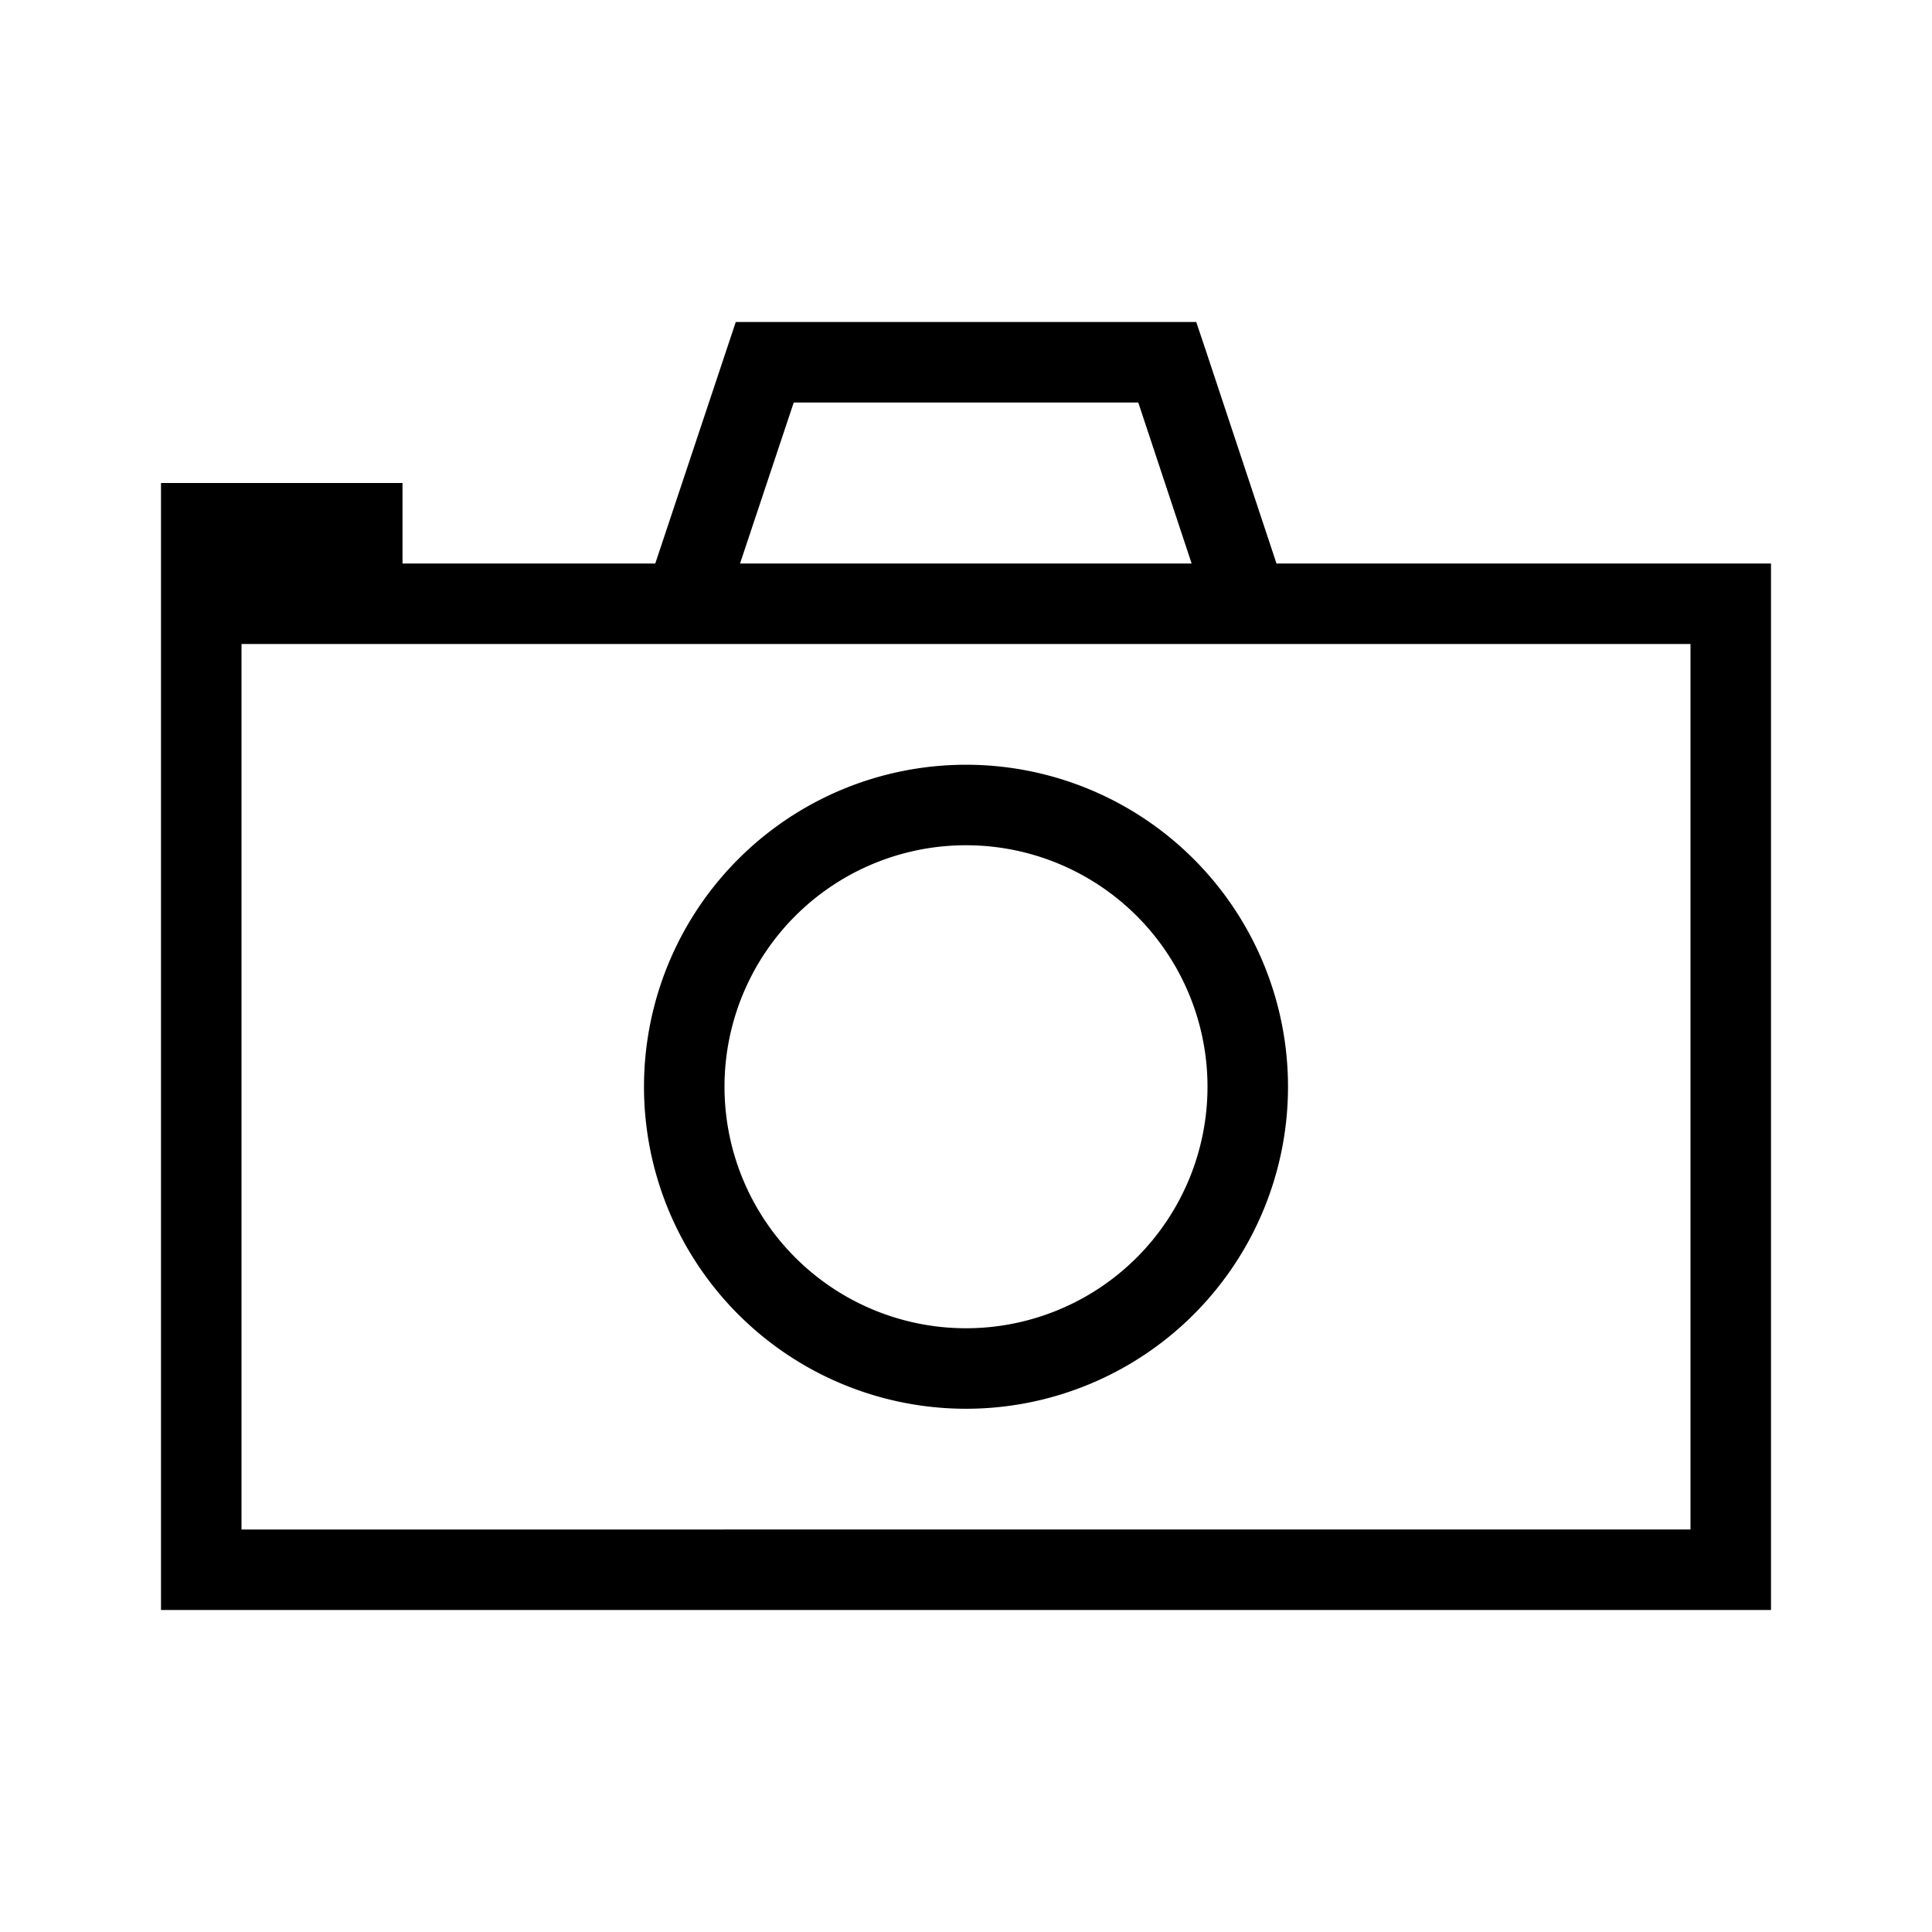<svg width="24" height="24" viewBox="0 0 24 24" fill="none" xmlns="http://www.w3.org/2000/svg"><path fill-rule="evenodd" clip-rule="evenodd" d="M9.14 4H14.86l.115.342L15.857 7H22v13H2V6h3v1h3.14l.886-2.658L9.14 4Zm.72 1h4.28l.663 2h-5.61l.667-2ZM3 19V8h18v11H3Zm6-5.5a3 3 0 1 1 6 0 3 3 0 0 1-6 0Zm3-4a4 4 0 1 0 0 8 4 4 0 0 0 0-8Z" fill="#000"/></svg>